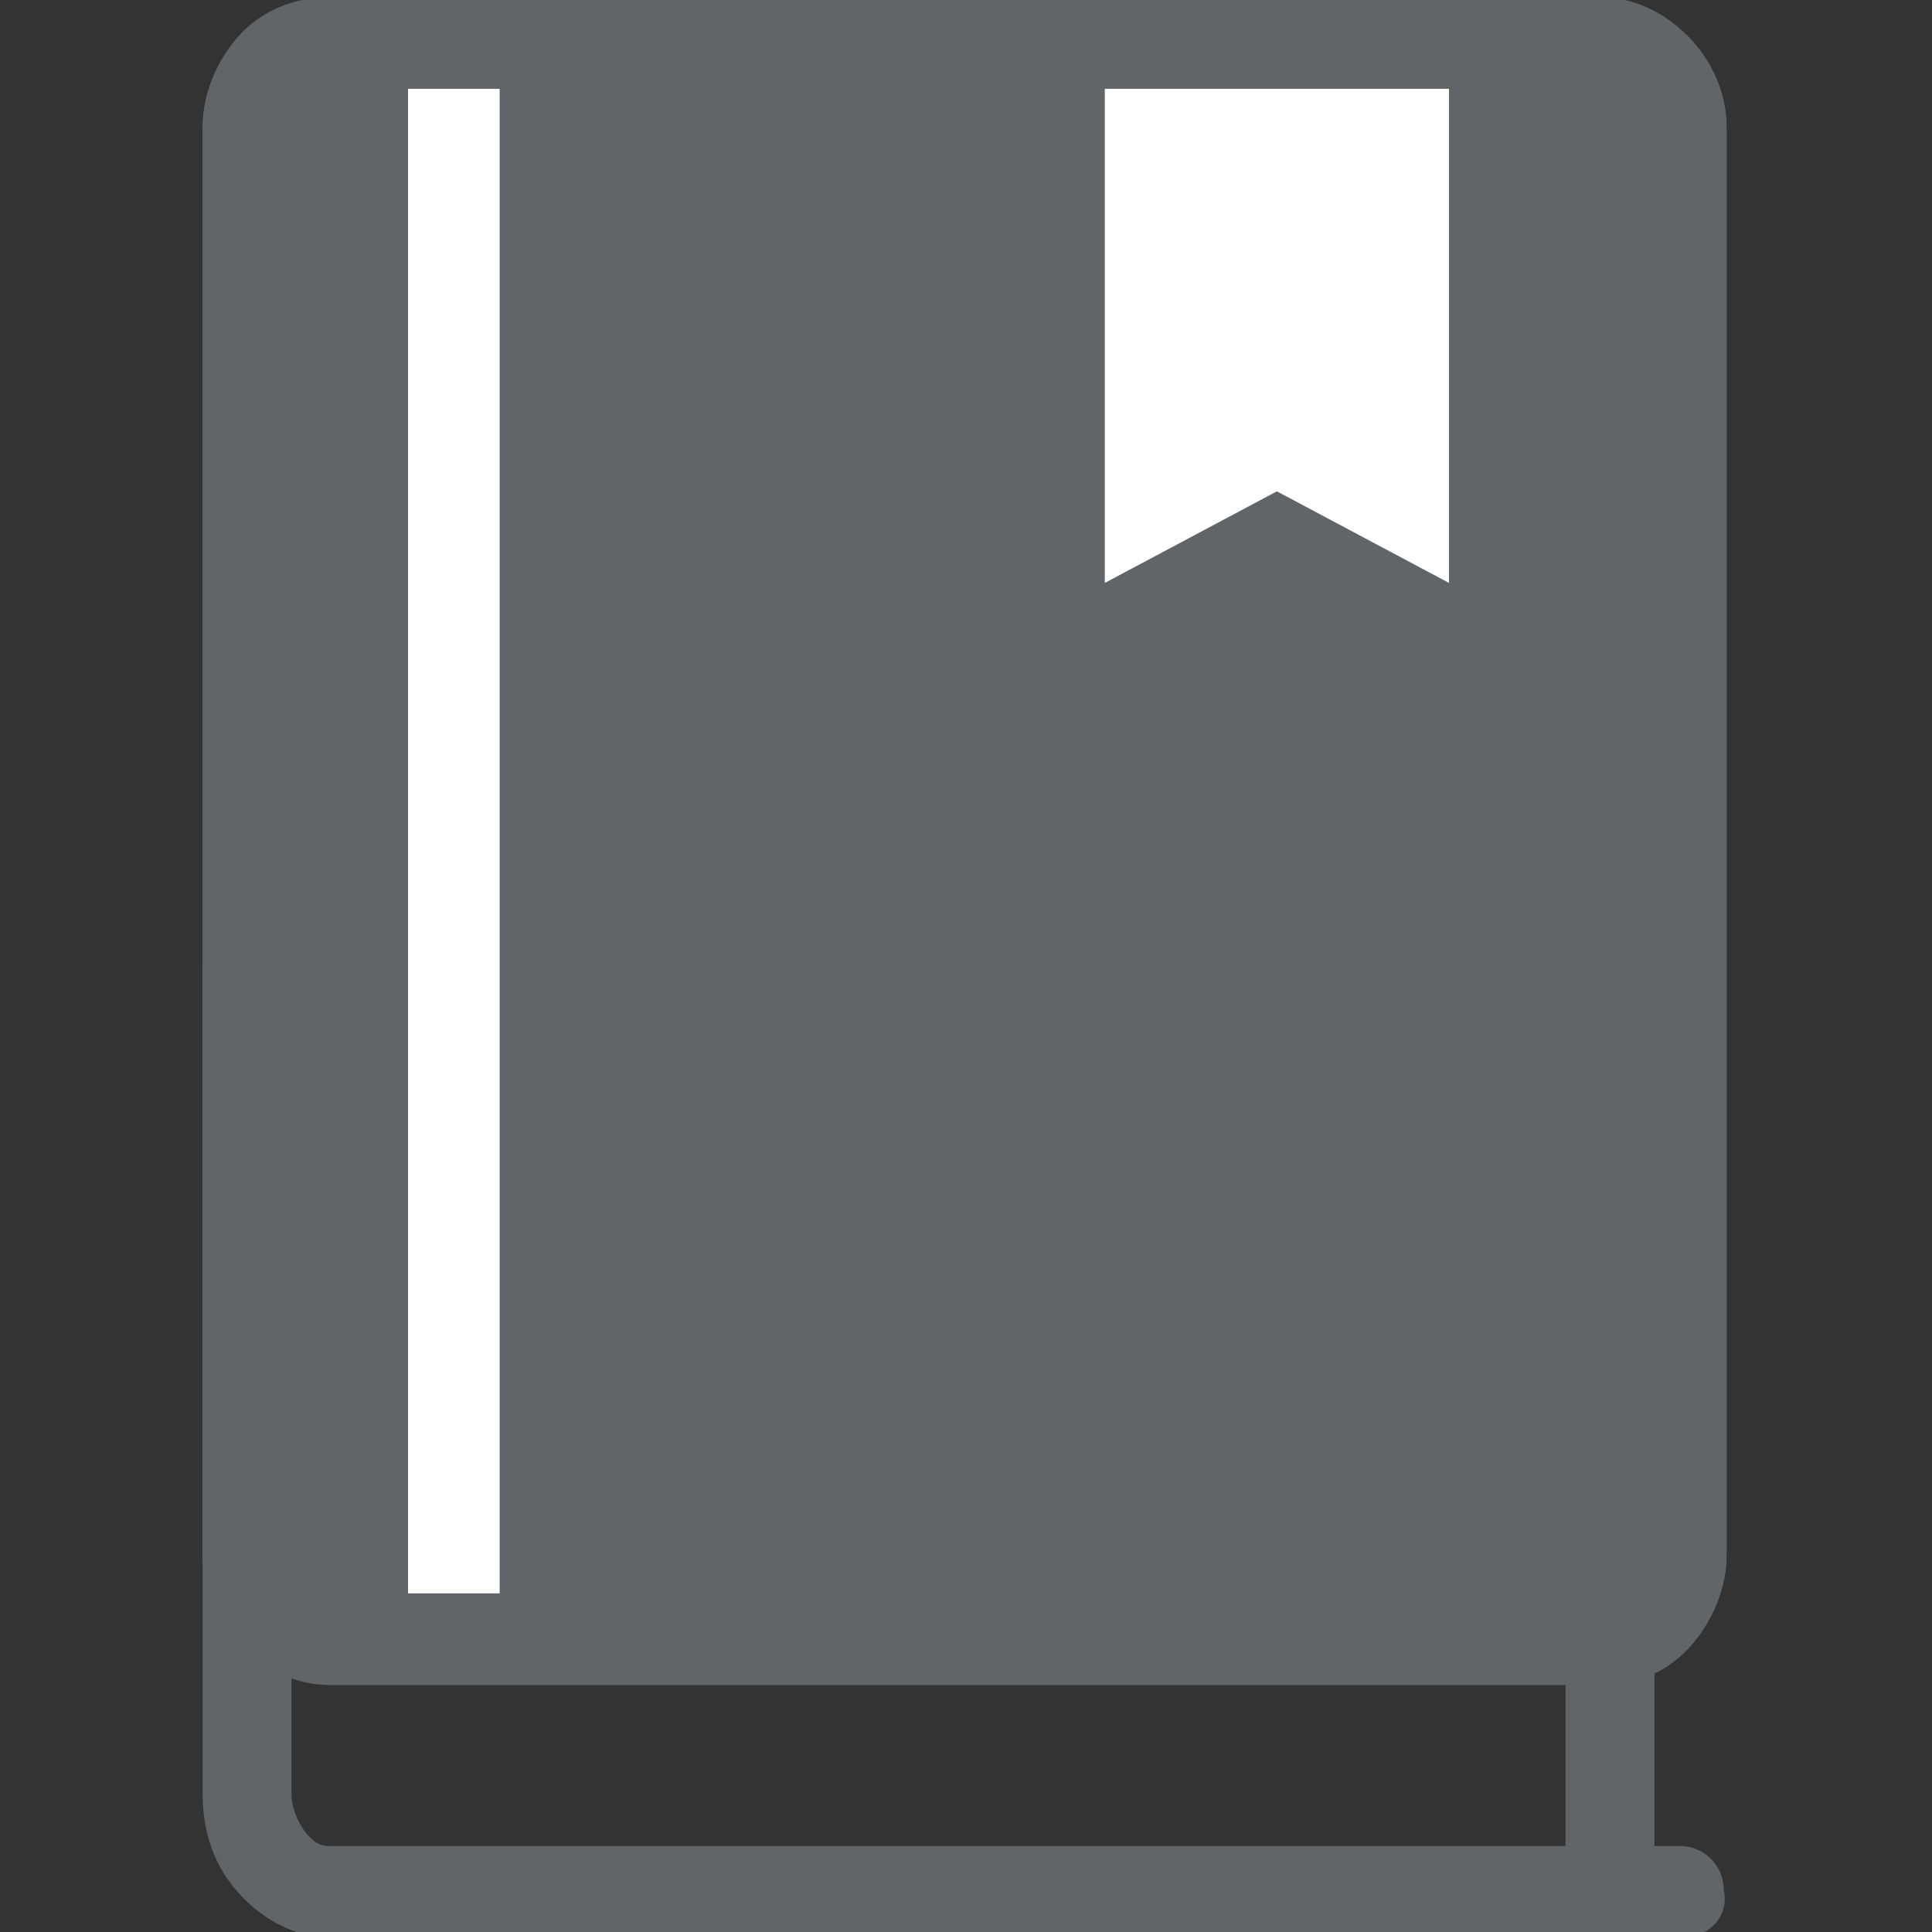 <?xml version="1.0" encoding="utf-8"?>
<!-- Generator: Adobe Illustrator 21.1.0, SVG Export Plug-In . SVG Version: 6.00 Build 0)  -->
<svg version="1.1" id="Layer_1" xmlns="http://www.w3.org/2000/svg" xmlns:xlink="http://www.w3.org/1999/xlink" x="0px" y="0px"
	 viewBox="0 0 69.6 69.6" style="enable-background:new 0 0 69.6 69.6;" xml:space="preserve">
<rect x="0" y="0" width="69.6" height="69.6" fill="#333333" stroke="none"/>
<style type="text/css">
	.st0{fill:#5F6568;}
	.st1{fill:#FFFFFF;}
</style>
<title>Iconic</title>
<g>
	<g>
		<path class="st0" d="M11.9,59.1h22.9h22.9c0.8,0,1.6-0.3,2.1-0.9c0.6-0.6,0.9-1.3,0.9-2.1V30.3V4.6c0-0.8-0.3-1.6-0.9-2.1
			s-1.3-0.9-2.1-0.9H34.8H11.9c-0.8,0-1.6,0.3-2.1,0.9C9.3,3.1,9,3.8,9,4.6v25.7V56c0,0.8,0.3,1.6,0.9,2.1S11.1,59.1,11.9,59.1z"/>
		<path class="st0" d="M57.7,60.7H11.9c-1.2,0-2.3-0.5-3.2-1.4c-0.9-0.9-1.4-2.1-1.4-3.3V4.6c0-1.2,0.5-2.4,1.3-3.3
			c0.8-0.9,2-1.4,3.3-1.4h45.7c1.2,0,2.3,0.5,3.2,1.4c0.9,0.9,1.4,2.1,1.4,3.3V56c0,1.2-0.5,2.4-1.3,3.3
			C60.1,60.2,59,60.7,57.7,60.7z M11.9,3.2c-0.3,0-0.6,0.1-0.8,0.3l-0.1,0.1c-0.3,0.3-0.4,0.6-0.4,1V56c0,0.4,0.1,0.7,0.4,1
			c0.4,0.4,0.6,0.4,0.9,0.4h45.7c0.3,0,0.6-0.1,0.8-0.3l0.1-0.1c0.3-0.3,0.4-0.6,0.4-1V4.6c0-0.4-0.1-0.7-0.4-1
			c-0.3-0.3-0.6-0.4-0.9-0.4H11.9z"/>
	</g>
	<path class="st0" d="M60.6,69.8H11.9c-1.2,0-2.4-0.6-3.3-1.6c-0.9-1-1.3-2.2-1.3-3.6V34.8c0-0.9,0.7-1.6,1.6-1.6
		c0.9,0,1.6,0.7,1.6,1.6v29.8c0,0.5,0.2,1,0.5,1.4c0.3,0.4,0.6,0.5,0.8,0.5h48.7c0.9,0,1.6,0.7,1.6,1.6C62.3,69,61.6,69.8,60.6,69.8
		z"/>
	<rect x="14.7" y="1.6" class="st1" width="3.3" height="57.5"/>
	<path class="st0" d="M58,69.2c-0.9,0-1.6-0.7-1.6-1.6v-8.5c0-0.9,0.7-1.6,1.6-1.6s1.6,0.7,1.6,1.6v8.5C59.7,68.5,58.9,69.2,58,69.2
		z"/>
	<polygon class="st1" points="52.2,21 46,17.7 39.8,21 39.8,11.3 39.8,1.6 46,1.6 52.2,1.6 52.2,11.3 	"/>
	<path class="st0" d="M57.7,60.7H11.9c-1.2,0-2.3-0.5-3.2-1.4c-0.9-0.9-1.4-2.1-1.4-3.3V4.6c0-1.2,0.5-2.4,1.3-3.3
		c0.8-0.9,2-1.4,3.3-1.4h45.7c1.2,0,2.3,0.5,3.2,1.4c0.9,0.9,1.4,2.1,1.4,3.3V56c0,1.2-0.5,2.4-1.3,3.3C60.1,60.2,59,60.7,57.7,60.7
		z M11.9,3.2c-0.3,0-0.6,0.1-0.8,0.3l-0.1,0.1c-0.3,0.3-0.4,0.6-0.4,1V56c0,0.4,0.1,0.7,0.4,1c0.4,0.4,0.6,0.4,0.9,0.4h45.7
		c0.3,0,0.6-0.1,0.8-0.3l0.1-0.1c0.3-0.3,0.4-0.6,0.4-1V4.6c0-0.4-0.1-0.7-0.4-1c-0.3-0.3-0.6-0.4-0.9-0.4H11.9z"/>
</g>
</svg>

